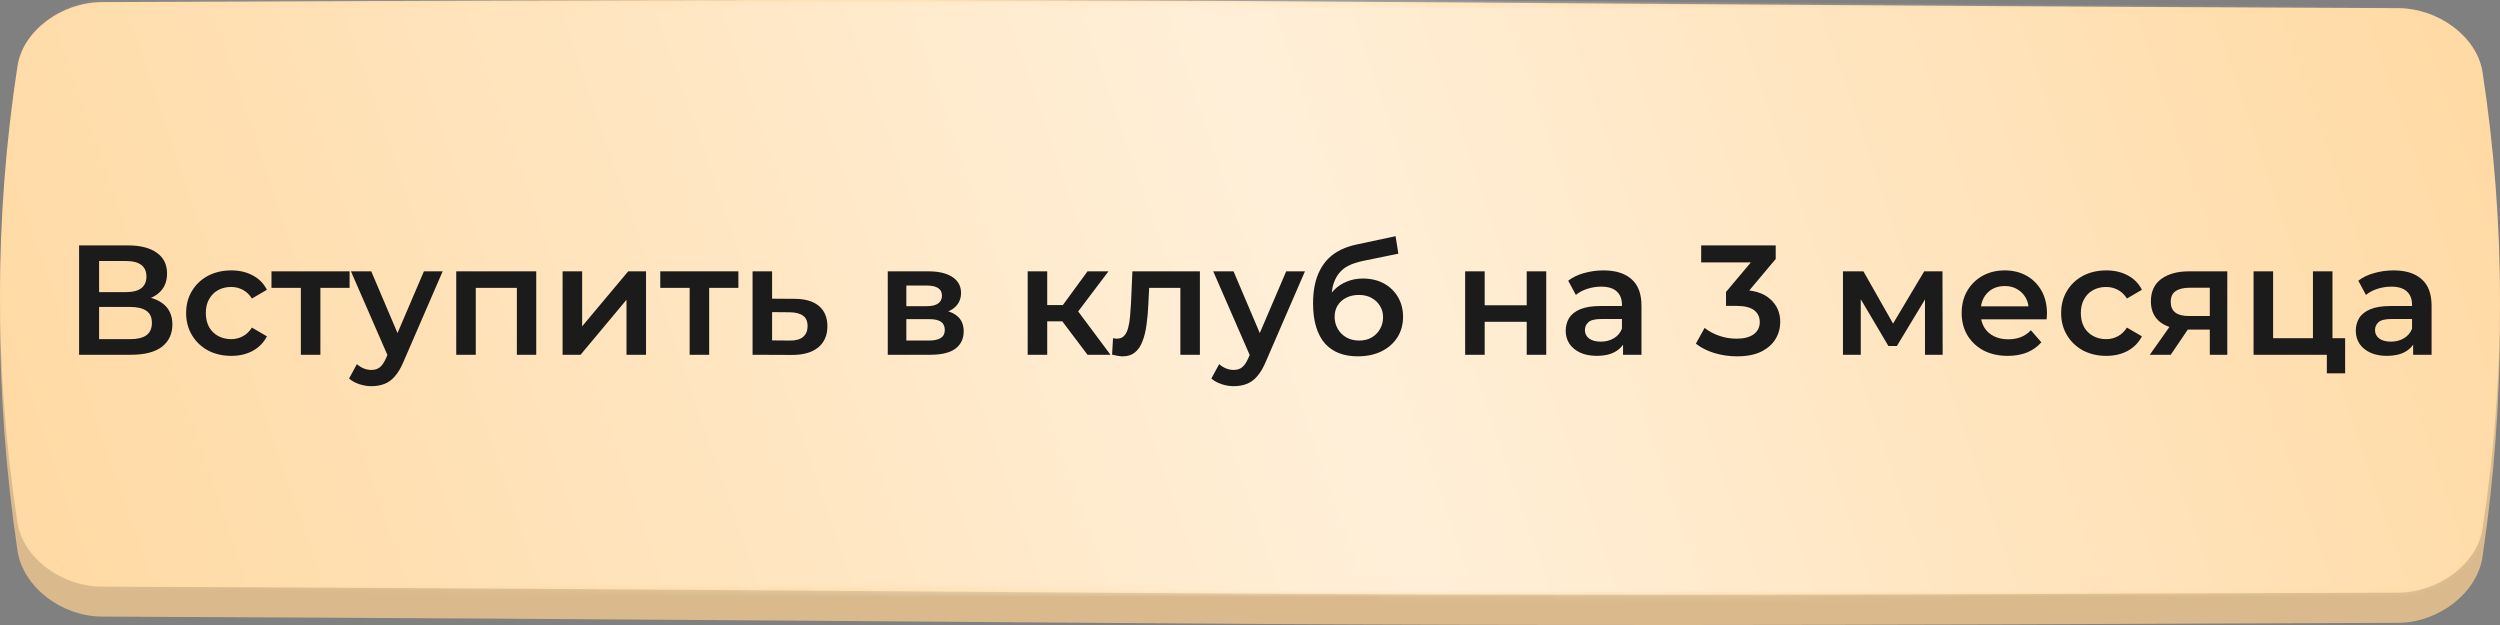 <?xml version="1.0" encoding="UTF-8"?> <svg xmlns="http://www.w3.org/2000/svg" width="400" height="100" viewBox="0 0 400 100" fill="none"><rect x="0" y="0" width="400" height="100" fill="#808080" stroke="none"/> <path d="M16.286 1.962C211.562 1.069 188.438 2.068 383.714 2.961C390.172 2.991 396.339 7.717 397.202 13.514C400.933 38.709 400.933 63.903 397.202 89.098C396.339 94.895 390.172 99.621 383.714 99.651C188.438 100.544 211.562 99.545 16.286 98.652C9.827 98.621 3.661 93.895 2.799 88.099C-0.933 62.904 -0.933 37.709 2.799 12.515C3.661 6.718 9.827 1.992 16.286 1.962Z" fill="#DABA8C"></path> <path d="M16.286 0.338C211.562 -0.526 188.438 0.44 383.714 1.304C390.172 1.333 396.339 5.904 397.202 11.511C400.933 35.879 400.933 60.248 397.202 84.617C396.339 90.224 390.172 94.794 383.714 94.824C188.438 95.688 211.562 94.721 16.286 93.857C9.827 93.828 3.661 89.257 2.799 83.65C-0.933 59.281 -0.933 34.913 2.799 10.545C3.661 4.938 9.827 0.367 16.286 0.338Z" fill="#FFD9A2"></path> <mask id="mask0_291_207" style="mask-type:alpha" maskUnits="userSpaceOnUse" x="0" y="0" width="400" height="96"> <path d="M16.286 0.338C211.562 -0.526 188.438 0.44 383.714 1.304C390.172 1.333 396.339 5.904 397.202 11.511C400.933 35.879 400.933 60.248 397.202 84.617C396.339 90.224 390.172 94.794 383.714 94.824C188.438 95.688 211.562 94.721 16.286 93.857C9.827 93.828 3.661 89.257 2.799 83.65C-0.933 59.281 -0.933 34.913 2.799 10.545C3.661 4.938 9.827 0.367 16.286 0.338Z" fill="#71F76E"></path> </mask> <g mask="url(#mask0_291_207)"> <path d="M16.286 -0.014C211.562 -0.925 188.438 0.094 383.714 1.004C390.172 1.035 396.339 5.853 397.202 11.762C400.933 37.444 400.933 63.126 397.202 88.809C396.339 94.719 390.172 99.535 383.714 99.566C188.438 100.477 211.562 99.458 16.286 98.548C9.827 98.517 3.661 93.699 2.799 87.791C-0.933 62.107 -0.933 36.425 2.799 10.743C3.661 4.834 9.827 0.017 16.286 -0.014Z" fill="url(#paint0_linear_291_207)"></path> </g> <path d="M12.655 56.763V39.263H20.48C22.447 39.263 23.98 39.654 25.08 40.438C26.18 41.204 26.73 42.313 26.73 43.763C26.73 45.196 26.205 46.304 25.155 47.088C24.105 47.854 22.722 48.238 21.005 48.238L21.455 47.338C23.405 47.338 24.913 47.729 25.98 48.513C27.047 49.296 27.58 50.429 27.58 51.913C27.58 53.429 27.022 54.621 25.905 55.488C24.788 56.338 23.139 56.763 20.955 56.763H12.655ZM15.855 54.263H20.855C21.988 54.263 22.847 54.054 23.43 53.638C24.014 53.204 24.305 52.546 24.305 51.663C24.305 50.779 24.014 50.138 23.43 49.738C22.847 49.321 21.988 49.113 20.855 49.113H15.855V54.263ZM15.855 46.738H20.205C21.255 46.738 22.055 46.529 22.605 46.113C23.155 45.679 23.43 45.063 23.43 44.263C23.43 43.429 23.155 42.804 22.605 42.388C22.055 41.971 21.255 41.763 20.205 41.763H15.855V46.738ZM37.008 56.938C35.608 56.938 34.358 56.646 33.258 56.063C32.174 55.463 31.324 54.646 30.707 53.613C30.091 52.579 29.782 51.404 29.782 50.088C29.782 48.754 30.091 47.579 30.707 46.563C31.324 45.529 32.174 44.721 33.258 44.138C34.358 43.554 35.608 43.263 37.008 43.263C38.307 43.263 39.449 43.529 40.432 44.063C41.432 44.579 42.191 45.346 42.708 46.363L40.307 47.763C39.907 47.129 39.416 46.663 38.833 46.363C38.266 46.063 37.649 45.913 36.983 45.913C36.216 45.913 35.524 46.079 34.907 46.413C34.291 46.746 33.807 47.229 33.458 47.863C33.108 48.479 32.932 49.221 32.932 50.088C32.932 50.954 33.108 51.704 33.458 52.338C33.807 52.954 34.291 53.429 34.907 53.763C35.524 54.096 36.216 54.263 36.983 54.263C37.649 54.263 38.266 54.113 38.833 53.813C39.416 53.513 39.907 53.046 40.307 52.413L42.708 53.813C42.191 54.813 41.432 55.588 40.432 56.138C39.449 56.671 38.307 56.938 37.008 56.938ZM48.136 56.763V45.313L48.861 46.063H43.436V43.413H55.936V46.063H50.536L51.261 45.313V56.763H48.136ZM59.427 61.788C58.777 61.788 58.127 61.679 57.477 61.463C56.827 61.246 56.286 60.946 55.852 60.563L57.102 58.263C57.419 58.546 57.777 58.771 58.177 58.938C58.577 59.104 58.986 59.188 59.402 59.188C59.969 59.188 60.427 59.046 60.777 58.763C61.127 58.479 61.452 58.004 61.752 57.338L62.527 55.588L62.777 55.213L67.827 43.413H70.827L64.577 57.838C64.161 58.838 63.694 59.629 63.177 60.213C62.677 60.796 62.111 61.204 61.477 61.438C60.861 61.671 60.177 61.788 59.427 61.788ZM62.177 57.238L56.152 43.413H59.402L64.302 54.938L62.177 57.238ZM72.998 56.763V43.413H85.798V56.763H82.698V45.338L83.423 46.063H75.398L76.123 45.338V56.763H72.998ZM90.015 56.763V43.413H93.14V52.213L100.515 43.413H103.365V56.763H100.24V47.963L92.89 56.763H90.015ZM110.343 56.763V45.313L111.068 46.063H105.643V43.413H118.143V46.063H112.743L113.468 45.313V56.763H110.343ZM127.11 47.813C128.827 47.813 130.135 48.196 131.035 48.963C131.935 49.729 132.385 50.813 132.385 52.213C132.385 53.663 131.885 54.796 130.885 55.613C129.885 56.413 128.477 56.804 126.66 56.788L120.41 56.763V43.413H123.535V47.788L127.11 47.813ZM126.385 54.488C127.302 54.504 128.002 54.313 128.485 53.913C128.968 53.513 129.21 52.929 129.21 52.163C129.21 51.396 128.968 50.846 128.485 50.513C128.018 50.163 127.318 49.979 126.385 49.963L123.535 49.938V54.463L126.385 54.488ZM142.041 56.763V43.413H148.566C150.183 43.413 151.449 43.713 152.366 44.313C153.299 44.913 153.766 45.763 153.766 46.863C153.766 47.946 153.333 48.796 152.466 49.413C151.599 50.013 150.449 50.313 149.016 50.313L149.391 49.538C151.008 49.538 152.208 49.838 152.991 50.438C153.791 51.021 154.191 51.879 154.191 53.013C154.191 54.196 153.749 55.121 152.866 55.788C151.983 56.438 150.641 56.763 148.841 56.763H142.041ZM145.016 54.488H148.591C149.441 54.488 150.083 54.354 150.516 54.088C150.949 53.804 151.166 53.379 151.166 52.813C151.166 52.213 150.966 51.771 150.566 51.488C150.166 51.204 149.541 51.063 148.691 51.063H145.016V54.488ZM145.016 48.988H148.291C149.091 48.988 149.691 48.846 150.091 48.563C150.508 48.263 150.716 47.846 150.716 47.313C150.716 46.763 150.508 46.354 150.091 46.088C149.691 45.821 149.091 45.688 148.291 45.688H145.016V48.988ZM174.004 56.763L169.179 50.363L171.729 48.788L177.679 56.763H174.004ZM164.429 56.763V43.413H167.554V56.763H164.429ZM166.629 51.413V48.813H171.154V51.413H166.629ZM172.029 50.463L169.104 50.113L174.004 43.413H177.354L172.029 50.463ZM177.933 56.738L178.083 54.113C178.199 54.129 178.308 54.146 178.408 54.163C178.508 54.179 178.599 54.188 178.683 54.188C179.199 54.188 179.599 54.029 179.883 53.713C180.166 53.396 180.374 52.971 180.508 52.438C180.658 51.888 180.758 51.279 180.808 50.613C180.874 49.929 180.924 49.246 180.958 48.563L181.183 43.413H191.983V56.763H188.858V45.213L189.583 46.063H183.233L183.908 45.188L183.733 48.713C183.683 49.896 183.583 50.996 183.433 52.013C183.299 53.013 183.083 53.888 182.783 54.638C182.499 55.388 182.099 55.971 181.583 56.388C181.083 56.804 180.441 57.013 179.658 57.013C179.408 57.013 179.133 56.988 178.833 56.938C178.549 56.888 178.249 56.821 177.933 56.738ZM197.391 61.788C196.741 61.788 196.091 61.679 195.441 61.463C194.791 61.246 194.25 60.946 193.816 60.563L195.066 58.263C195.383 58.546 195.741 58.771 196.141 58.938C196.541 59.104 196.95 59.188 197.366 59.188C197.933 59.188 198.391 59.046 198.741 58.763C199.091 58.479 199.416 58.004 199.716 57.338L200.491 55.588L200.741 55.213L205.791 43.413H208.791L202.541 57.838C202.125 58.838 201.658 59.629 201.141 60.213C200.641 60.796 200.075 61.204 199.441 61.438C198.825 61.671 198.141 61.788 197.391 61.788ZM200.141 57.238L194.116 43.413H197.366L202.266 54.938L200.141 57.238ZM217.215 57.013C216.115 57.013 215.131 56.846 214.265 56.513C213.398 56.179 212.648 55.671 212.015 54.988C211.398 54.288 210.923 53.404 210.59 52.338C210.256 51.271 210.09 50.004 210.09 48.538C210.09 47.471 210.181 46.496 210.365 45.613C210.548 44.729 210.823 43.938 211.19 43.238C211.556 42.521 212.015 41.888 212.565 41.338C213.131 40.788 213.79 40.329 214.54 39.963C215.29 39.596 216.14 39.313 217.09 39.113L223.29 37.788L223.74 40.588L218.115 41.738C217.798 41.804 217.415 41.904 216.965 42.038C216.531 42.154 216.081 42.338 215.615 42.588C215.165 42.821 214.74 43.163 214.34 43.613C213.956 44.046 213.64 44.613 213.39 45.313C213.156 45.996 213.04 46.854 213.04 47.888C213.04 48.204 213.048 48.446 213.065 48.613C213.098 48.763 213.123 48.929 213.14 49.113C213.173 49.279 213.19 49.529 213.19 49.863L212.015 48.638C212.348 47.788 212.806 47.063 213.39 46.463C213.99 45.846 214.681 45.379 215.465 45.063C216.265 44.729 217.131 44.563 218.065 44.563C219.315 44.563 220.423 44.821 221.39 45.338C222.356 45.854 223.115 46.579 223.665 47.513C224.215 48.446 224.49 49.504 224.49 50.688C224.49 51.921 224.19 53.013 223.59 53.963C222.99 54.913 222.14 55.663 221.04 56.213C219.956 56.746 218.681 57.013 217.215 57.013ZM217.465 54.488C218.215 54.488 218.873 54.329 219.44 54.013C220.023 53.679 220.473 53.229 220.79 52.663C221.123 52.096 221.29 51.463 221.29 50.763C221.29 50.063 221.123 49.454 220.79 48.938C220.473 48.404 220.023 47.979 219.44 47.663C218.873 47.346 218.198 47.188 217.415 47.188C216.665 47.188 215.99 47.338 215.39 47.638C214.806 47.938 214.348 48.354 214.015 48.888C213.698 49.404 213.54 50.004 213.54 50.688C213.54 51.388 213.706 52.029 214.04 52.613C214.373 53.196 214.831 53.654 215.415 53.988C216.015 54.321 216.698 54.488 217.465 54.488ZM234.424 56.763V43.413H237.549V48.838H244.274V43.413H247.399V56.763H244.274V51.488H237.549V56.763H234.424ZM259.687 56.763V54.063L259.512 53.488V48.763C259.512 47.846 259.237 47.138 258.687 46.638C258.137 46.121 257.303 45.863 256.187 45.863C255.437 45.863 254.695 45.979 253.962 46.213C253.245 46.446 252.637 46.771 252.137 47.188L250.912 44.913C251.628 44.363 252.478 43.954 253.462 43.688C254.462 43.404 255.495 43.263 256.562 43.263C258.495 43.263 259.987 43.729 261.037 44.663C262.103 45.579 262.637 47.004 262.637 48.938V56.763H259.687ZM255.487 56.938C254.487 56.938 253.612 56.771 252.862 56.438C252.112 56.088 251.528 55.613 251.112 55.013C250.712 54.396 250.512 53.704 250.512 52.938C250.512 52.188 250.687 51.513 251.037 50.913C251.403 50.313 251.995 49.838 252.812 49.488C253.628 49.138 254.712 48.963 256.062 48.963H259.937V51.038H256.287C255.22 51.038 254.503 51.213 254.137 51.563C253.77 51.896 253.587 52.313 253.587 52.813C253.587 53.379 253.812 53.829 254.262 54.163C254.712 54.496 255.337 54.663 256.137 54.663C256.903 54.663 257.587 54.488 258.187 54.138C258.803 53.788 259.245 53.271 259.512 52.588L260.037 54.463C259.737 55.246 259.195 55.854 258.412 56.288C257.645 56.721 256.67 56.938 255.487 56.938ZM277.913 57.013C276.68 57.013 275.471 56.838 274.288 56.488C273.121 56.121 272.138 55.621 271.338 54.988L272.738 52.463C273.371 52.979 274.138 53.396 275.038 53.713C275.938 54.029 276.88 54.188 277.863 54.188C279.03 54.188 279.938 53.954 280.588 53.488C281.238 53.004 281.563 52.354 281.563 51.538C281.563 50.738 281.263 50.104 280.663 49.638C280.063 49.171 279.096 48.938 277.763 48.938H276.163V46.713L281.163 40.763L281.588 41.988H272.188V39.263H284.113V41.438L279.113 47.388L277.413 46.388H278.388C280.538 46.388 282.146 46.871 283.213 47.838C284.296 48.788 284.838 50.013 284.838 51.513C284.838 52.496 284.588 53.404 284.088 54.238C283.588 55.071 282.821 55.746 281.788 56.263C280.771 56.763 279.48 57.013 277.913 57.013ZM294.873 56.763V43.413H298.148L303.523 52.888H302.223L307.873 43.413H310.798L310.823 56.763H307.998V46.763L308.498 47.088L303.498 55.363H302.148L297.123 46.863L297.723 46.713V56.763H294.873ZM321.24 56.938C319.756 56.938 318.456 56.646 317.34 56.063C316.24 55.463 315.381 54.646 314.765 53.613C314.165 52.579 313.865 51.404 313.865 50.088C313.865 48.754 314.156 47.579 314.74 46.563C315.34 45.529 316.156 44.721 317.19 44.138C318.24 43.554 319.431 43.263 320.765 43.263C322.065 43.263 323.223 43.546 324.24 44.113C325.256 44.679 326.056 45.479 326.64 46.513C327.223 47.546 327.515 48.763 327.515 50.163C327.515 50.296 327.506 50.446 327.49 50.613C327.49 50.779 327.481 50.938 327.465 51.088H316.34V49.013H325.815L324.59 49.663C324.606 48.896 324.448 48.221 324.115 47.638C323.781 47.054 323.323 46.596 322.74 46.263C322.173 45.929 321.515 45.763 320.765 45.763C319.998 45.763 319.323 45.929 318.74 46.263C318.173 46.596 317.723 47.063 317.39 47.663C317.073 48.246 316.915 48.938 316.915 49.738V50.238C316.915 51.038 317.098 51.746 317.465 52.363C317.831 52.979 318.348 53.454 319.015 53.788C319.681 54.121 320.448 54.288 321.315 54.288C322.065 54.288 322.74 54.171 323.34 53.938C323.94 53.704 324.473 53.338 324.94 52.838L326.615 54.763C326.015 55.463 325.256 56.004 324.34 56.388C323.44 56.754 322.406 56.938 321.24 56.938ZM337.008 56.938C335.608 56.938 334.358 56.646 333.258 56.063C332.174 55.463 331.324 54.646 330.708 53.613C330.091 52.579 329.783 51.404 329.783 50.088C329.783 48.754 330.091 47.579 330.708 46.563C331.324 45.529 332.174 44.721 333.258 44.138C334.358 43.554 335.608 43.263 337.008 43.263C338.308 43.263 339.449 43.529 340.433 44.063C341.433 44.579 342.191 45.346 342.708 46.363L340.308 47.763C339.908 47.129 339.416 46.663 338.833 46.363C338.266 46.063 337.649 45.913 336.983 45.913C336.216 45.913 335.524 46.079 334.908 46.413C334.291 46.746 333.808 47.229 333.458 47.863C333.108 48.479 332.933 49.221 332.933 50.088C332.933 50.954 333.108 51.704 333.458 52.338C333.808 52.954 334.291 53.429 334.908 53.763C335.524 54.096 336.216 54.263 336.983 54.263C337.649 54.263 338.266 54.113 338.833 53.813C339.416 53.513 339.908 53.046 340.308 52.413L342.708 53.813C342.191 54.813 341.433 55.588 340.433 56.138C339.449 56.671 338.308 56.938 337.008 56.938ZM353.568 56.763V52.213L354.018 52.738H350.018C348.184 52.738 346.743 52.354 345.693 51.588C344.659 50.804 344.143 49.679 344.143 48.213C344.143 46.646 344.693 45.454 345.793 44.638C346.909 43.821 348.393 43.413 350.243 43.413H356.368V56.763H353.568ZM343.968 56.763L347.568 51.663H350.768L347.318 56.763H343.968ZM353.568 51.213V45.213L354.018 46.038H350.343C349.376 46.038 348.626 46.221 348.093 46.588C347.576 46.938 347.318 47.513 347.318 48.313C347.318 49.813 348.293 50.563 350.243 50.563H354.018L353.568 51.213ZM360.571 56.763V43.413H363.696V54.113H370.071V43.413H373.196V56.763H360.571ZM372.296 59.738V56.688L373.021 56.763H370.071V54.113H375.221V59.738H372.296ZM386.103 56.763V54.063L385.928 53.488V48.763C385.928 47.846 385.653 47.138 385.103 46.638C384.553 46.121 383.719 45.863 382.603 45.863C381.853 45.863 381.111 45.979 380.378 46.213C379.661 46.446 379.053 46.771 378.553 47.188L377.328 44.913C378.044 44.363 378.894 43.954 379.878 43.688C380.878 43.404 381.911 43.263 382.978 43.263C384.911 43.263 386.403 43.729 387.453 44.663C388.519 45.579 389.053 47.004 389.053 48.938V56.763H386.103ZM381.903 56.938C380.903 56.938 380.028 56.771 379.278 56.438C378.528 56.088 377.944 55.613 377.528 55.013C377.128 54.396 376.928 53.704 376.928 52.938C376.928 52.188 377.103 51.513 377.453 50.913C377.819 50.313 378.411 49.838 379.228 49.488C380.044 49.138 381.128 48.963 382.478 48.963H386.353V51.038H382.703C381.636 51.038 380.919 51.213 380.553 51.563C380.186 51.896 380.003 52.313 380.003 52.813C380.003 53.379 380.228 53.829 380.678 54.163C381.128 54.496 381.753 54.663 382.553 54.663C383.319 54.663 384.003 54.488 384.603 54.138C385.219 53.788 385.661 53.271 385.928 52.588L386.453 54.463C386.153 55.246 385.611 55.854 384.828 56.288C384.061 56.721 383.086 56.938 381.903 56.938Z" fill="#1B1B1B"></path> <defs> <linearGradient id="paint0_linear_291_207" x1="400.226" y1="-0.313" x2="12.851" y2="132.495" gradientUnits="userSpaceOnUse"> <stop stop-color="white" stop-opacity="0"></stop> <stop offset="0.474" stop-color="white" stop-opacity="0.59"></stop> <stop offset="1" stop-color="white" stop-opacity="0"></stop> </linearGradient> </defs> </svg> 